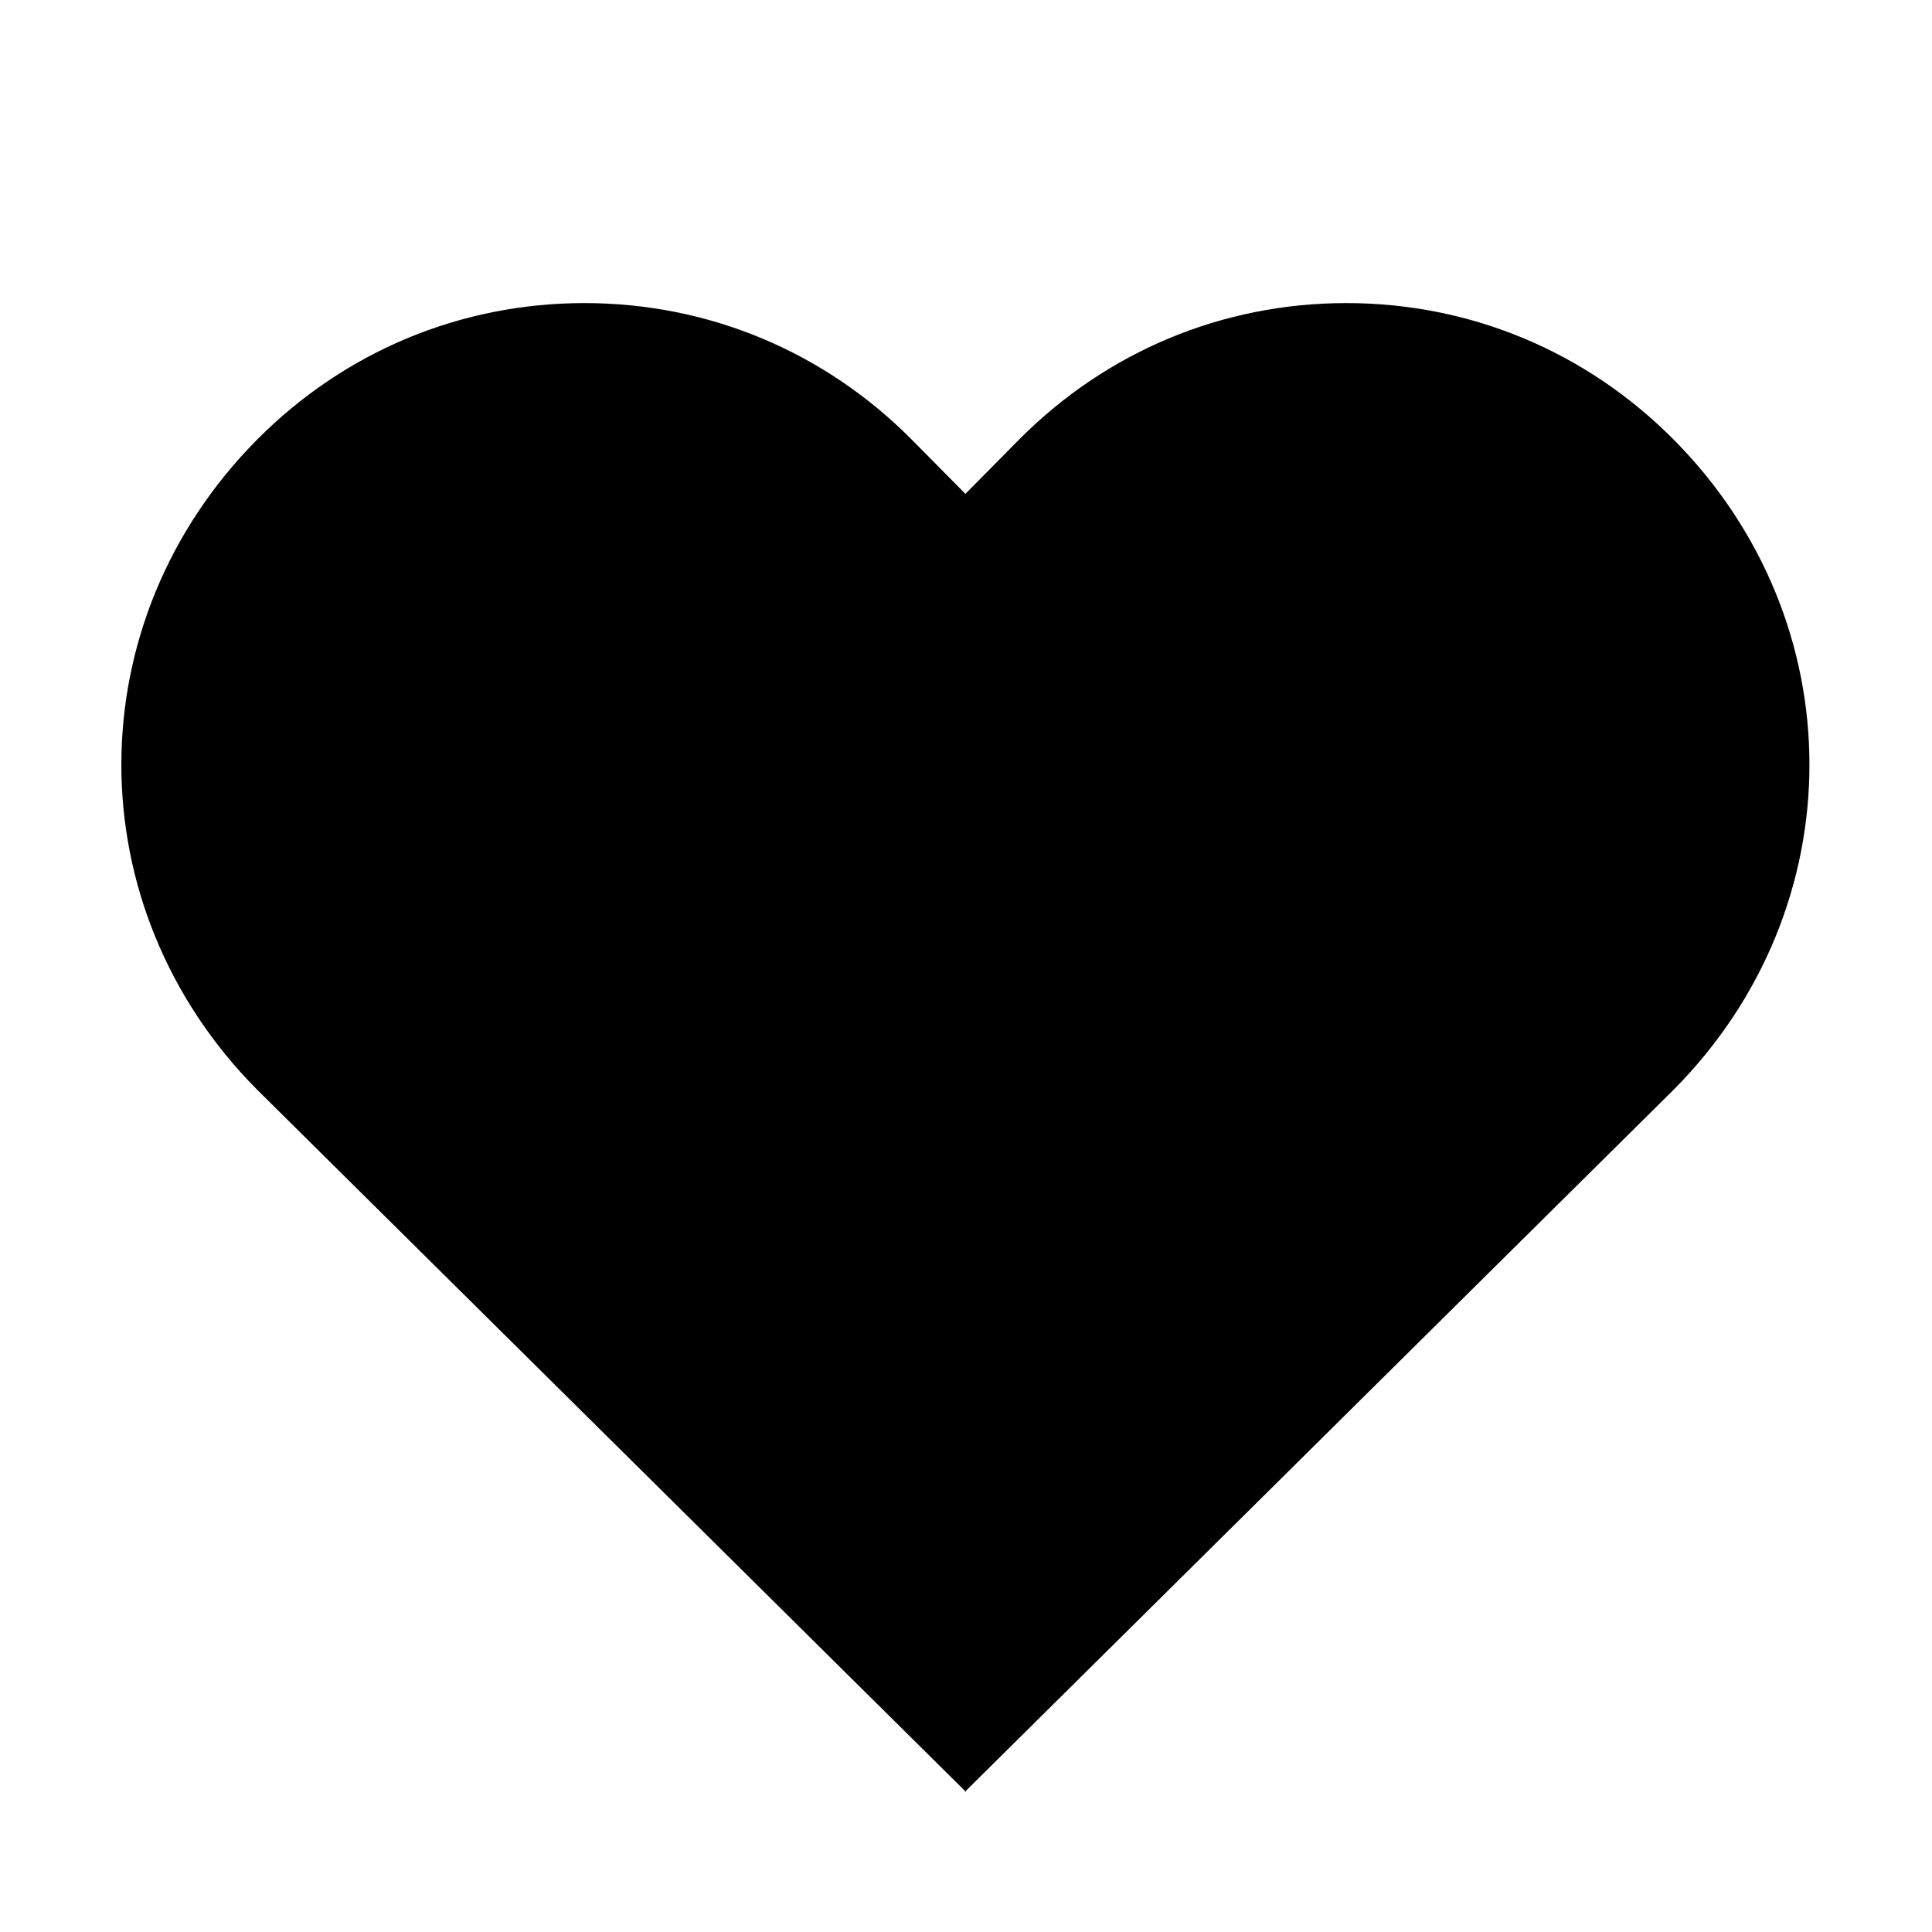 <svg xmlns="http://www.w3.org/2000/svg" viewBox="0 0 32 32"><path d="M16 29.68L4.26 18.05c-3-3.02-3-7.75 0-10.77 1.45-1.46 3.37-2.26 5.42-2.26s3.97.8 5.42 2.26l.89.9.89-.9c1.45-1.46 3.37-2.26 5.42-2.26s3.97.8 5.42 2.26c3 3.02 3 7.75 0 10.77L15.98 29.68z"/><path fill="none" d="M0 0h32v32H0z"/></svg>
